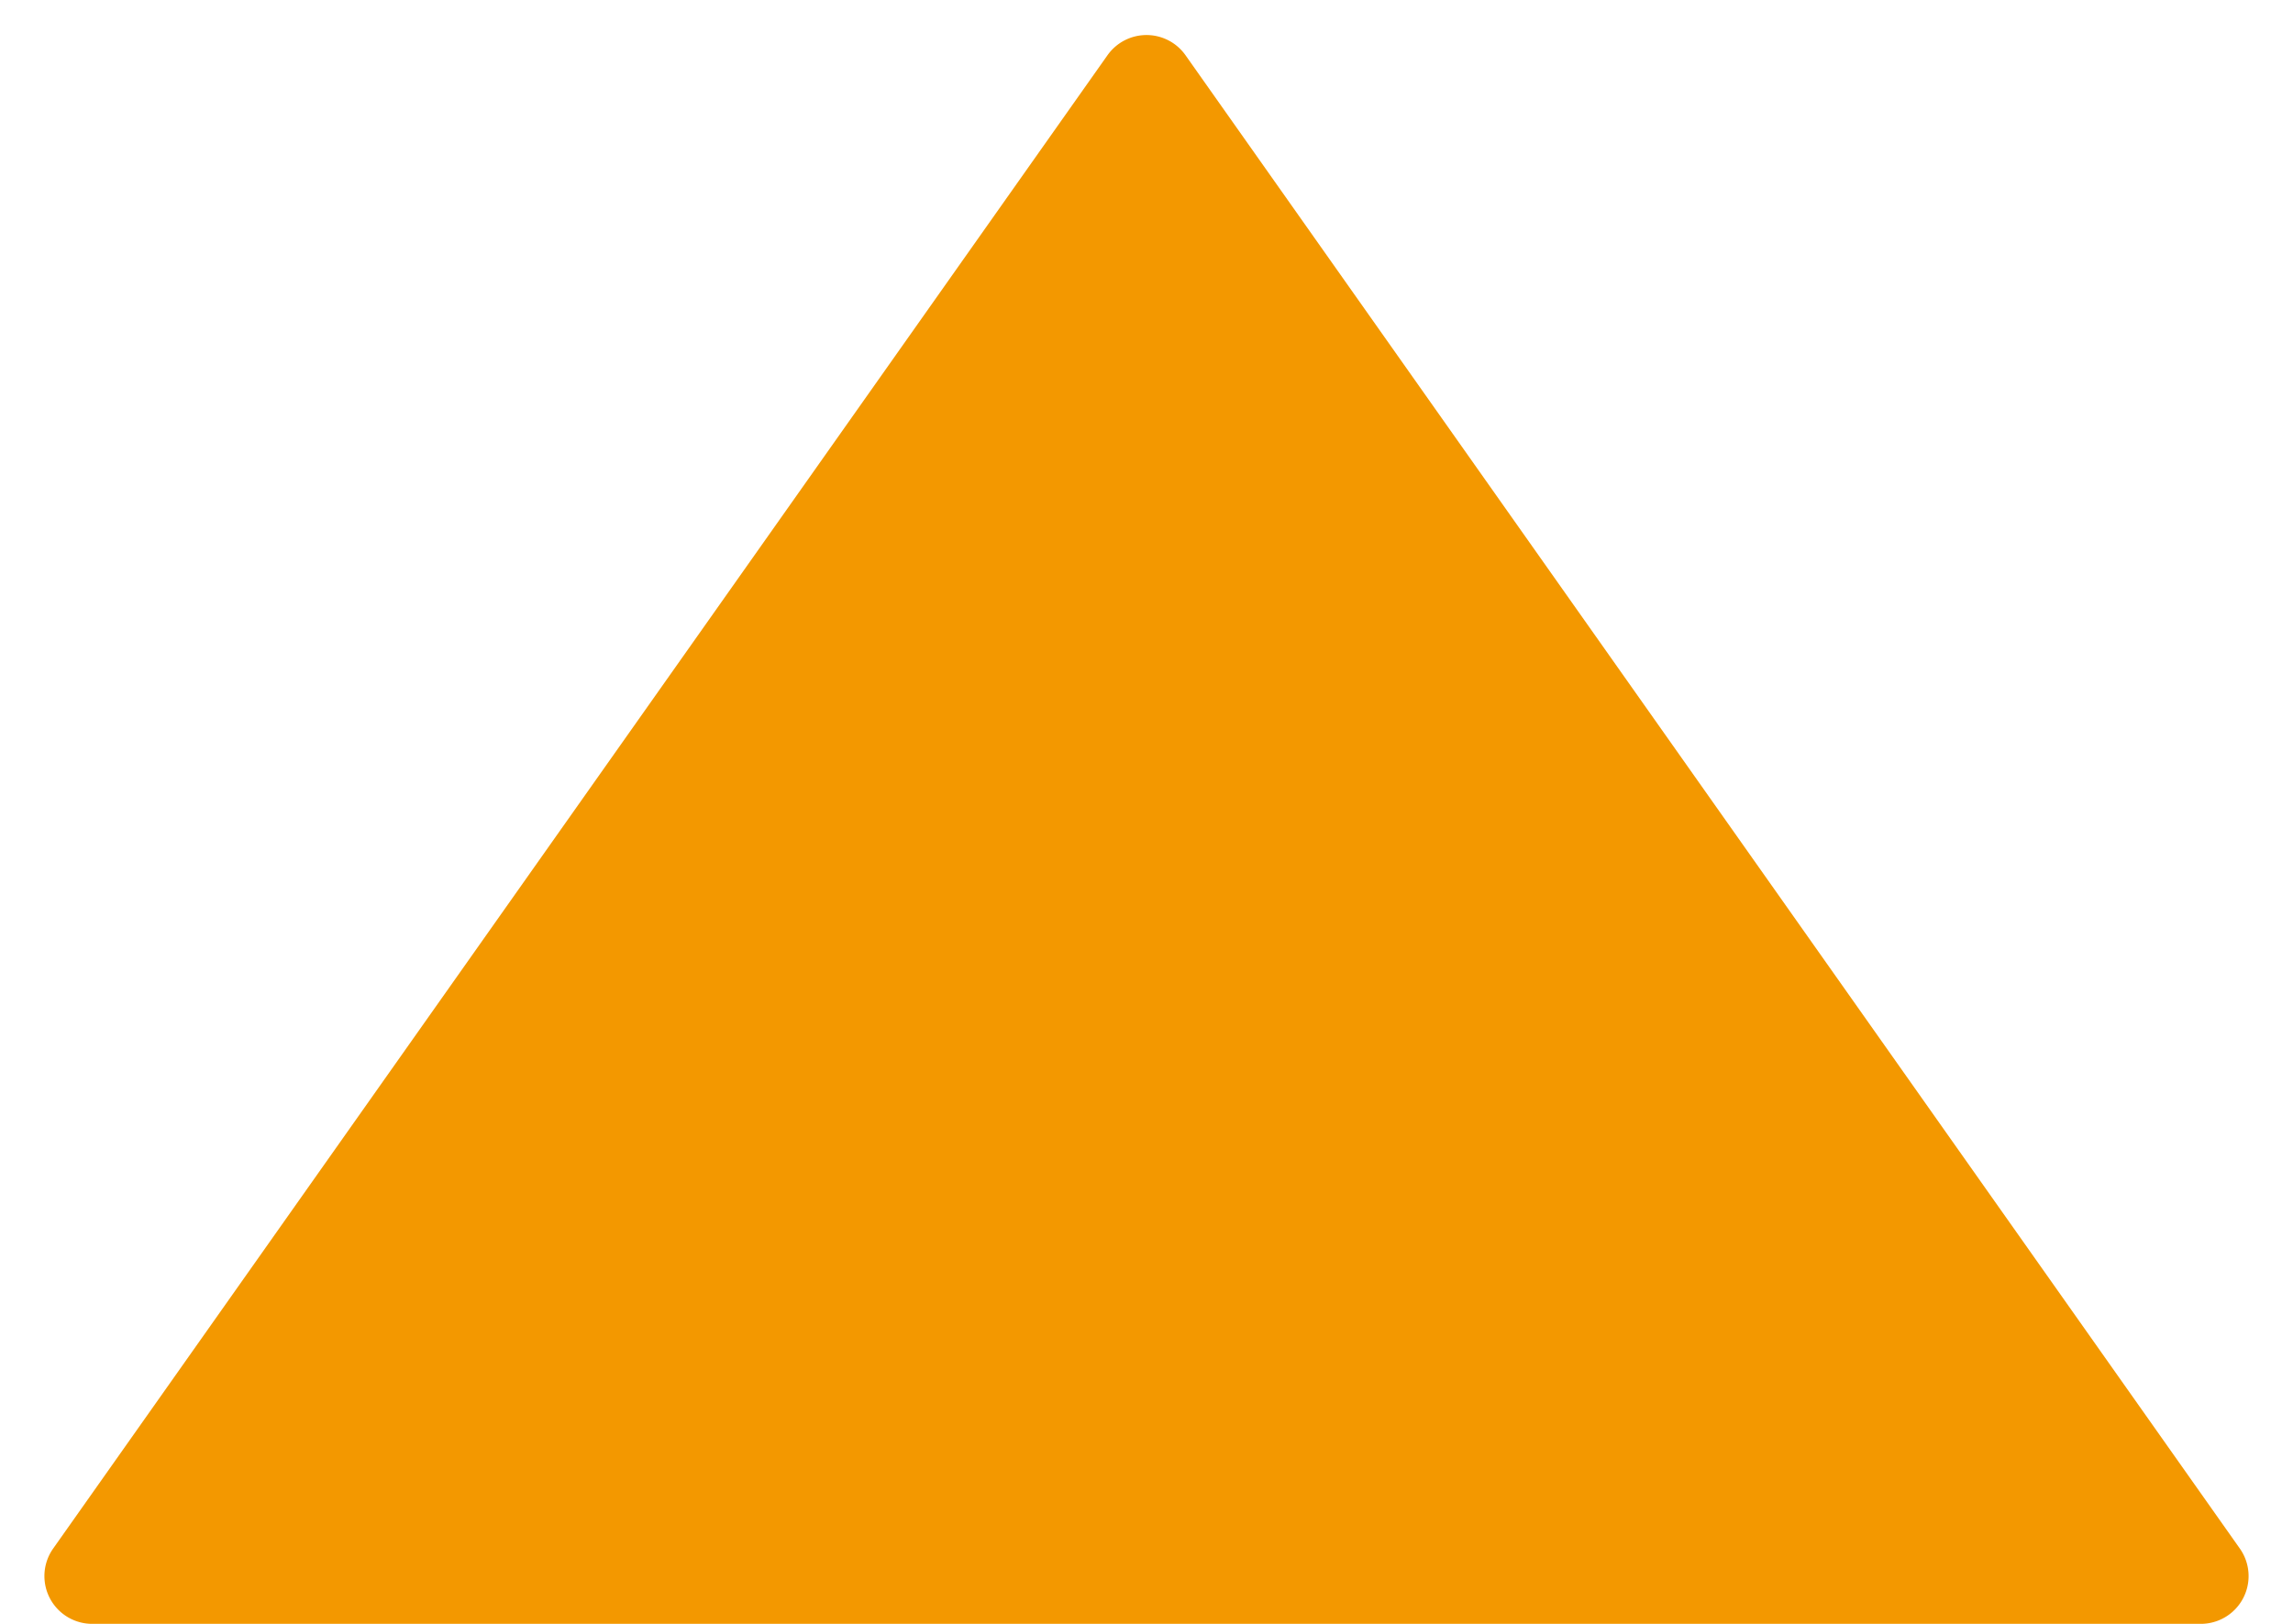 <svg xmlns="http://www.w3.org/2000/svg" width="48" height="34" viewBox="0 0 48 34">
  <path id="icon_text_triangle_up" d="M23.183,1.157a1,1,0,0,1,1.634,0l22.07,31.266A1,1,0,0,1,46.07,34H1.93a1,1,0,0,1-.817-1.577Z" fill="#F39800"/>
</svg>
